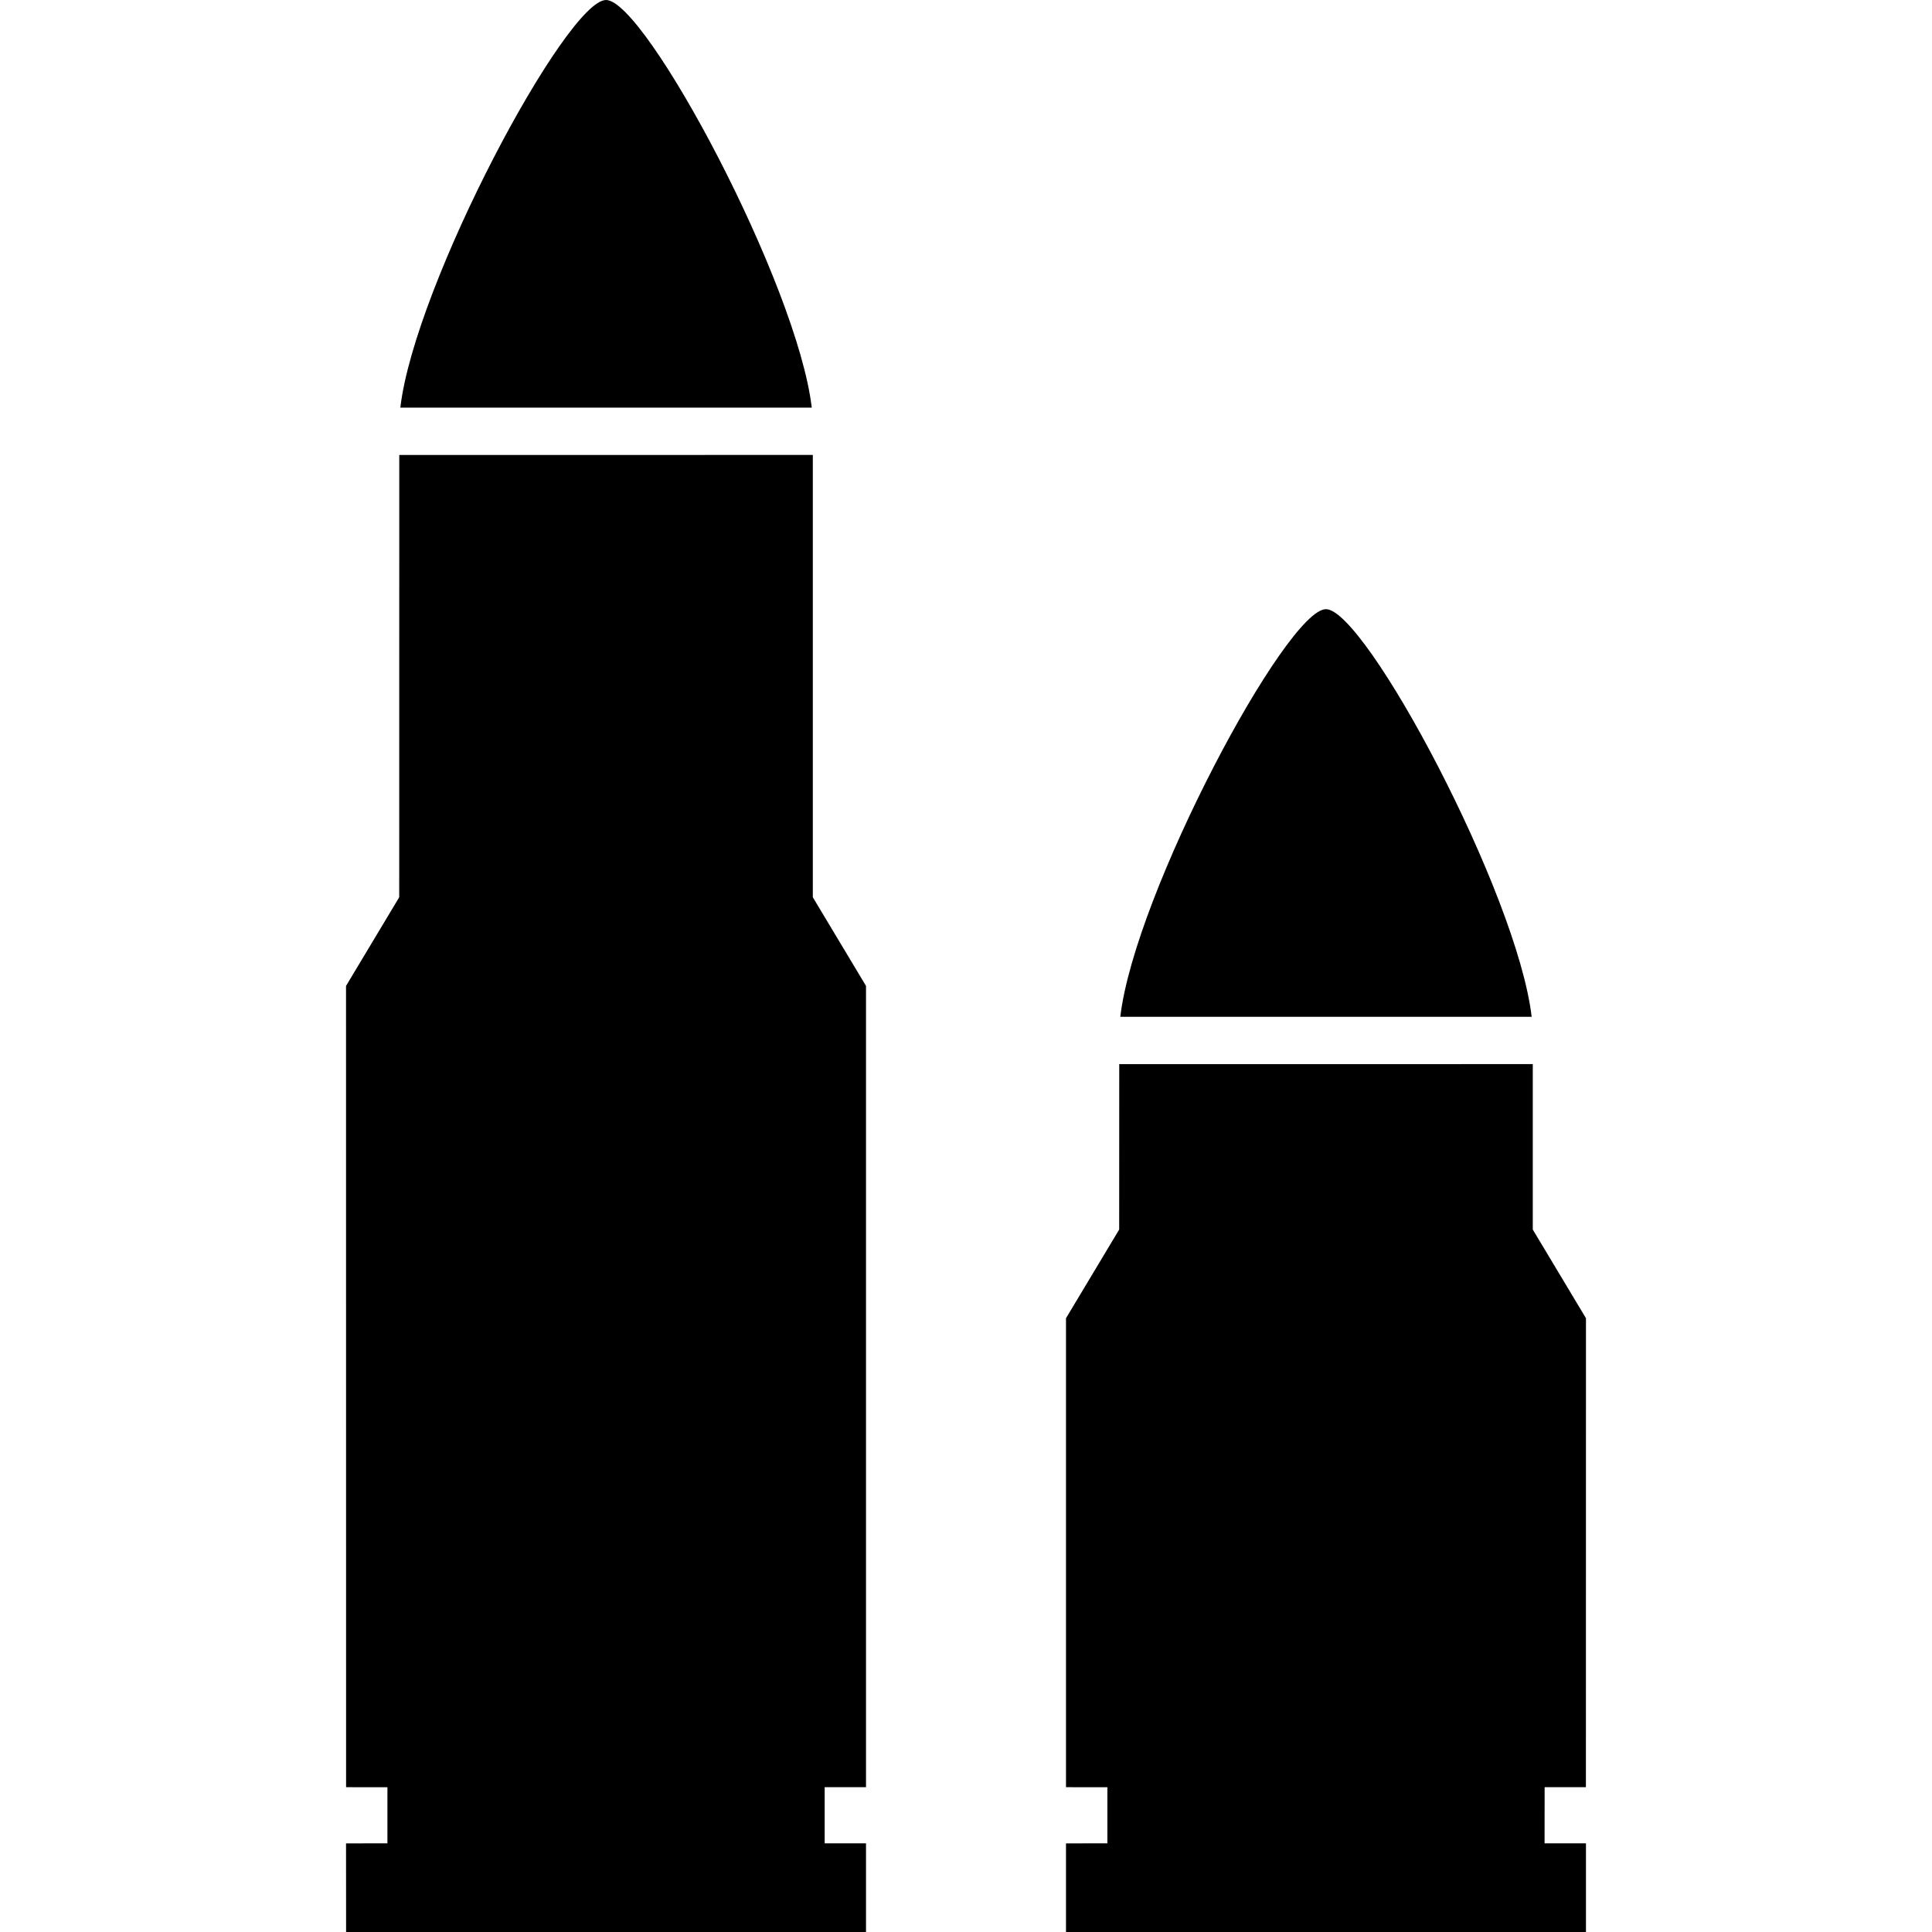 <?xml version="1.0" encoding="utf-8"?>

<!DOCTYPE svg PUBLIC "-//W3C//DTD SVG 1.1//EN" "http://www.w3.org/Graphics/SVG/1.1/DTD/svg11.dtd">

<svg version="1.1" id="_x32_" xmlns="http://www.w3.org/2000/svg" xmlns:xlink="http://www.w3.org/1999/xlink" 
	 width="800px" height="800px" viewBox="0 0 512 512"  xml:space="preserve">
<style type="text/css">
<![CDATA[
	.st0{fill:#000000;}
]]>
</style>
<g>
	<path class="st0" d="M160.609,0c-10.438,0-50.703,75.313-54.516,108.031h109.031C211.297,75.313,171.047,0,160.609,0z"/>
	<path class="st0" d="M229.5,473.625V261.281l-14.094-23.5c0,0,0-90.375,0-117.219l-109.594,0.016
		c-0.016,26.828-0.016,117.203-0.016,117.203l-14.094,23.5l0.016,212.344l10.953,0.016V488.5l-10.969,0.016L91.719,512H229.5v-23.5
		h-10.953v-14.875H229.5z"/>
	<path class="st0" d="M351.391,161.438c-10.438,0-50.703,75.313-54.5,108.031h109.016
		C402.094,236.75,361.844,161.438,351.391,161.438z"/>
	<path class="st0" d="M409.344,473.625h10.938l0.016-124.281l-14.094-23.5c0,0,0-17,0-43.844l-109.594,0.016
		c-0.016,26.828-0.016,43.828-0.016,43.828l-14.094,23.5v124.281l10.969,0.016V488.5l-10.969,0.016V512h137.797v-23.5h-10.969
		L409.344,473.625z"/>
</g>
</svg>